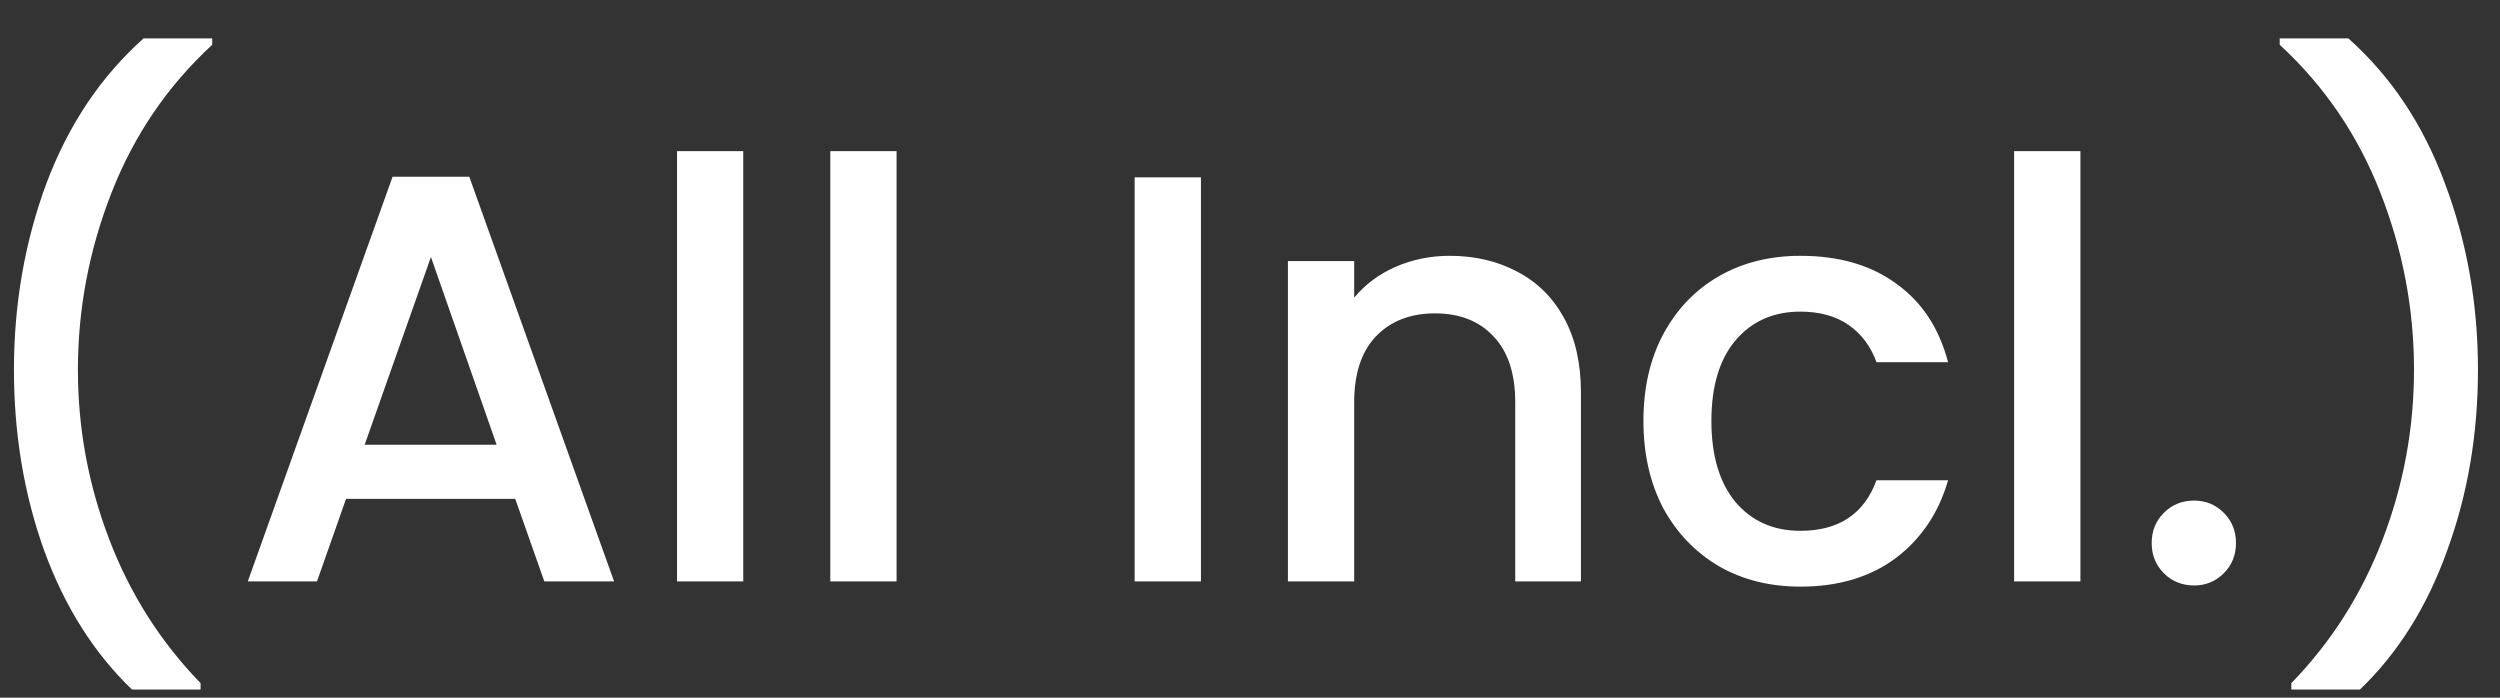 <svg width="43" height="12" viewBox="0 0 43 12" fill="none" xmlns="http://www.w3.org/2000/svg">
<rect x="0" y="0" width="43" height="12" fill="#333333" stroke="none"/>
<path d="M2.27 11.86C1.617 11.233 1.113 10.437 0.76 9.47C0.413 8.503 0.24 7.467 0.24 6.36C0.24 5.227 0.427 4.157 0.8 3.15C1.18 2.143 1.737 1.313 2.47 0.66H3.65V0.77C2.883 1.477 2.307 2.323 1.92 3.31C1.533 4.297 1.34 5.313 1.34 6.36C1.34 7.367 1.52 8.34 1.88 9.28C2.24 10.22 2.763 11.043 3.45 11.75V11.86H2.27ZM8.862 8.58H5.952L5.452 10H4.262L6.752 3.04H8.072L10.562 10H9.362L8.862 8.58ZM8.542 7.65L7.412 4.42L6.272 7.65H8.542ZM12.784 2.6V10H11.645V2.6H12.784ZM15.421 2.6V10H14.281V2.6H15.421ZM20.656 3.05V10H19.516V3.05H20.656ZM24.932 4.4C25.366 4.4 25.752 4.49 26.092 4.67C26.439 4.85 26.709 5.117 26.902 5.47C27.096 5.823 27.192 6.25 27.192 6.75V10H26.062V6.92C26.062 6.427 25.939 6.05 25.692 5.79C25.446 5.523 25.109 5.39 24.682 5.39C24.256 5.39 23.916 5.523 23.662 5.79C23.416 6.05 23.292 6.427 23.292 6.92V10H22.152V4.49H23.292V5.12C23.479 4.893 23.716 4.717 24.002 4.59C24.296 4.463 24.606 4.4 24.932 4.4ZM28.267 7.24C28.267 6.673 28.38 6.177 28.607 5.75C28.84 5.317 29.16 4.983 29.567 4.75C29.973 4.517 30.44 4.4 30.966 4.4C31.633 4.4 32.183 4.56 32.617 4.88C33.056 5.193 33.353 5.643 33.507 6.23H32.276C32.176 5.957 32.017 5.743 31.797 5.59C31.576 5.437 31.3 5.36 30.966 5.36C30.5 5.36 30.127 5.527 29.846 5.86C29.573 6.187 29.436 6.647 29.436 7.24C29.436 7.833 29.573 8.297 29.846 8.63C30.127 8.963 30.5 9.13 30.966 9.13C31.627 9.13 32.063 8.84 32.276 8.26H33.507C33.346 8.82 33.047 9.267 32.606 9.6C32.166 9.927 31.62 10.09 30.966 10.09C30.44 10.09 29.973 9.973 29.567 9.74C29.16 9.5 28.84 9.167 28.607 8.74C28.38 8.307 28.267 7.807 28.267 7.24ZM35.783 2.6V10H34.643V2.6H35.783ZM37.739 10.07C37.533 10.07 37.359 10 37.219 9.86C37.079 9.72 37.009 9.547 37.009 9.34C37.009 9.133 37.079 8.96 37.219 8.82C37.359 8.68 37.533 8.61 37.739 8.61C37.939 8.61 38.109 8.68 38.249 8.82C38.389 8.96 38.459 9.133 38.459 9.34C38.459 9.547 38.389 9.72 38.249 9.86C38.109 10 37.939 10.07 37.739 10.07ZM39.411 11.86V11.75C40.098 11.043 40.621 10.22 40.981 9.28C41.341 8.34 41.521 7.367 41.521 6.36C41.521 5.313 41.328 4.297 40.941 3.31C40.555 2.323 39.978 1.477 39.211 0.77V0.66H40.391C41.125 1.313 41.678 2.143 42.051 3.15C42.431 4.157 42.621 5.227 42.621 6.36C42.621 7.467 42.445 8.503 42.091 9.47C41.745 10.437 41.245 11.233 40.591 11.86H39.411Z" fill="white"/>
</svg>
